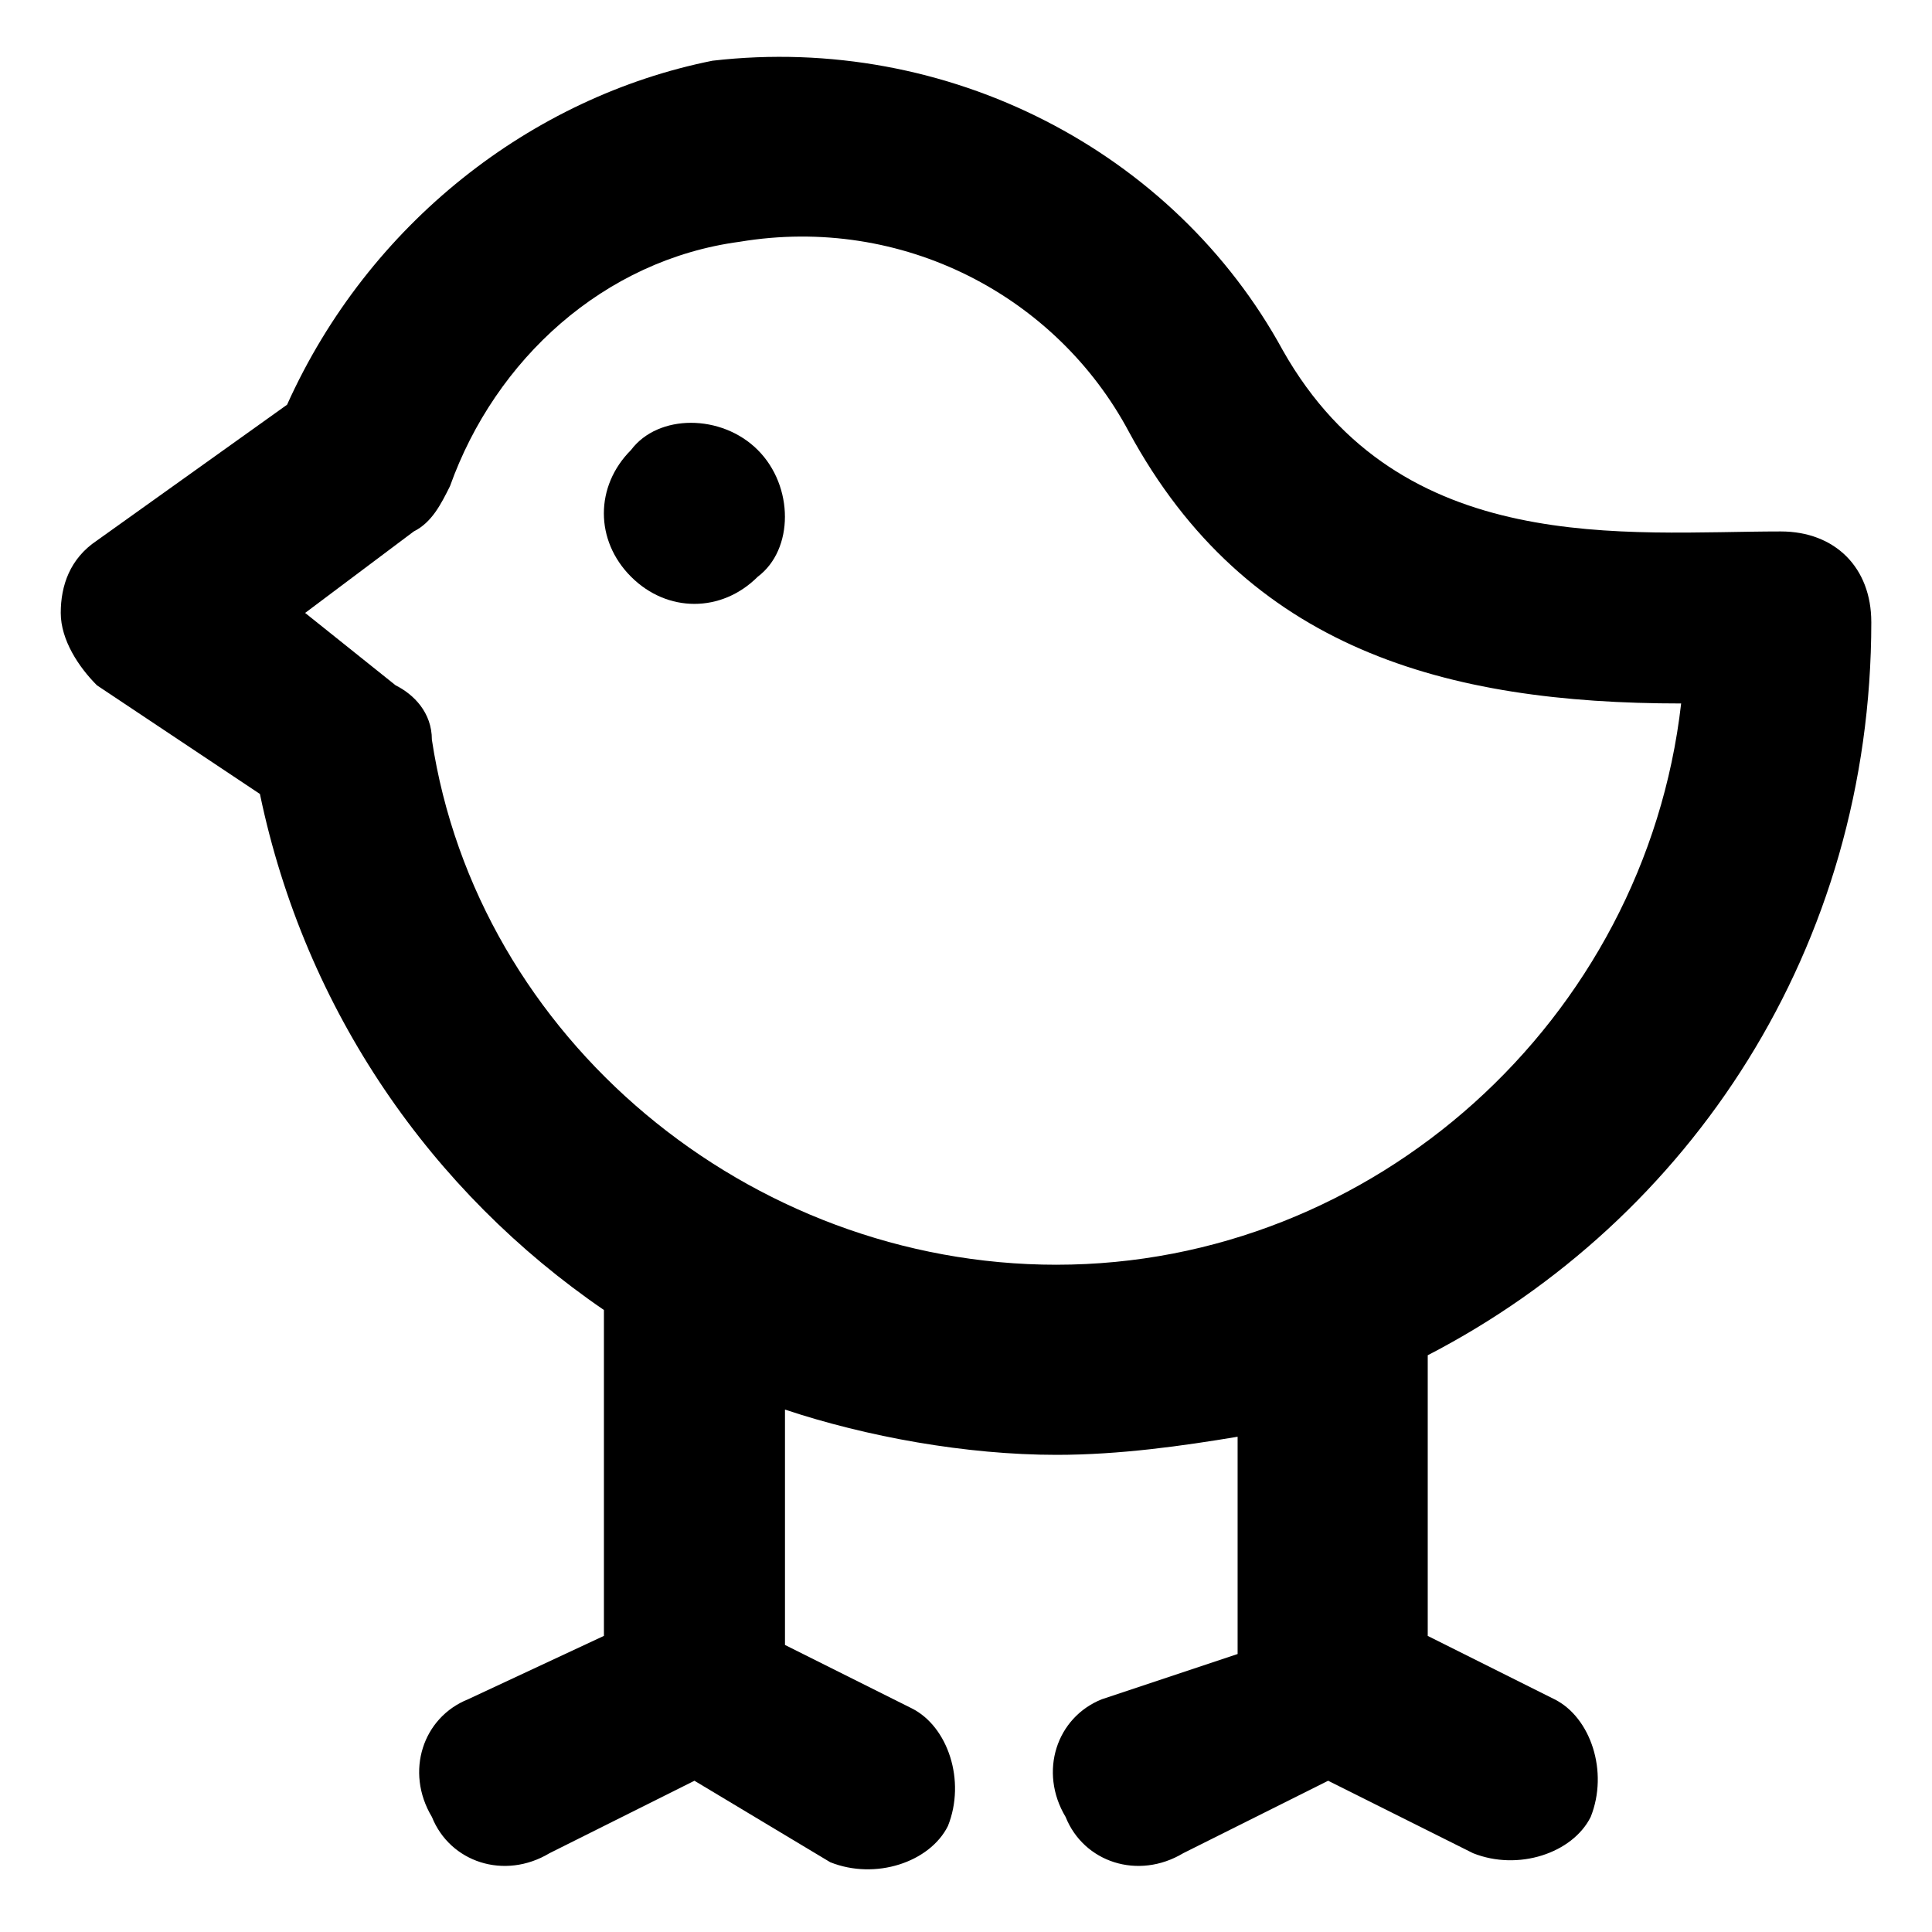 <?xml version="1.0" encoding="UTF-8"?>
<!-- Uploaded to: ICON Repo, www.iconrepo.com, Generator: ICON Repo Mixer Tools -->
<svg fill="#000000" width="800px" height="800px" version="1.1" viewBox="144 144 512 512" xmlns="http://www.w3.org/2000/svg">
 <g>
  <path d="m639.91 308.83c0-14.395-9.598-23.992-23.992-23.992-40.785 0-100.76 7.199-131.95-47.98-28.789-52.781-88.766-83.969-151.14-76.77-47.977 9.598-91.16 43.184-112.75 91.164l-50.379 35.988c-7.199 4.797-9.598 11.996-9.598 19.191 0 7.199 4.797 14.395 9.598 19.191l43.184 28.789c11.992 57.578 45.582 105.56 91.164 136.75v86.367l-35.988 16.793c-11.996 4.797-16.793 19.191-9.598 31.188 4.797 11.996 19.191 16.793 31.188 9.598l38.387-19.191 35.988 21.59c11.996 4.797 26.391 0 31.188-9.598 4.797-11.996 0-26.391-9.598-31.188l-33.586-16.793v-62.375c21.594 7.199 47.98 11.996 71.973 11.996 16.793 0 33.586-2.398 47.98-4.797v57.578l-35.984 11.992c-11.996 4.797-16.793 19.191-9.598 31.188 4.797 11.996 19.191 16.793 31.188 9.598l38.387-19.191 38.387 19.191c11.996 4.797 26.391 0 31.188-9.598 4.797-11.996 0-26.391-9.598-31.188l-33.586-16.793v-74.371c69.574-35.988 117.55-107.96 117.55-194.33zm-215.92 170.34c-81.57 0-153.54-59.977-165.54-139.15 0-7.199-4.797-11.996-9.598-14.395l-23.988-19.191 28.789-21.594c4.797-2.398 7.199-7.199 9.598-11.996 11.996-33.586 40.785-59.973 76.77-64.773 43.184-7.199 83.969 14.395 103.16 50.383 31.188 57.578 83.969 71.973 146.34 71.973-9.594 83.969-81.566 148.74-165.54 148.74z"/>
  <path d="m311.23 263.25c-9.598 9.598-9.598 23.992 0 33.586 9.598 9.598 23.992 9.598 33.586 0 9.598-7.199 9.598-23.992 0-33.586-9.594-9.598-26.387-9.598-33.586 0z"/>
 </g>
</svg>